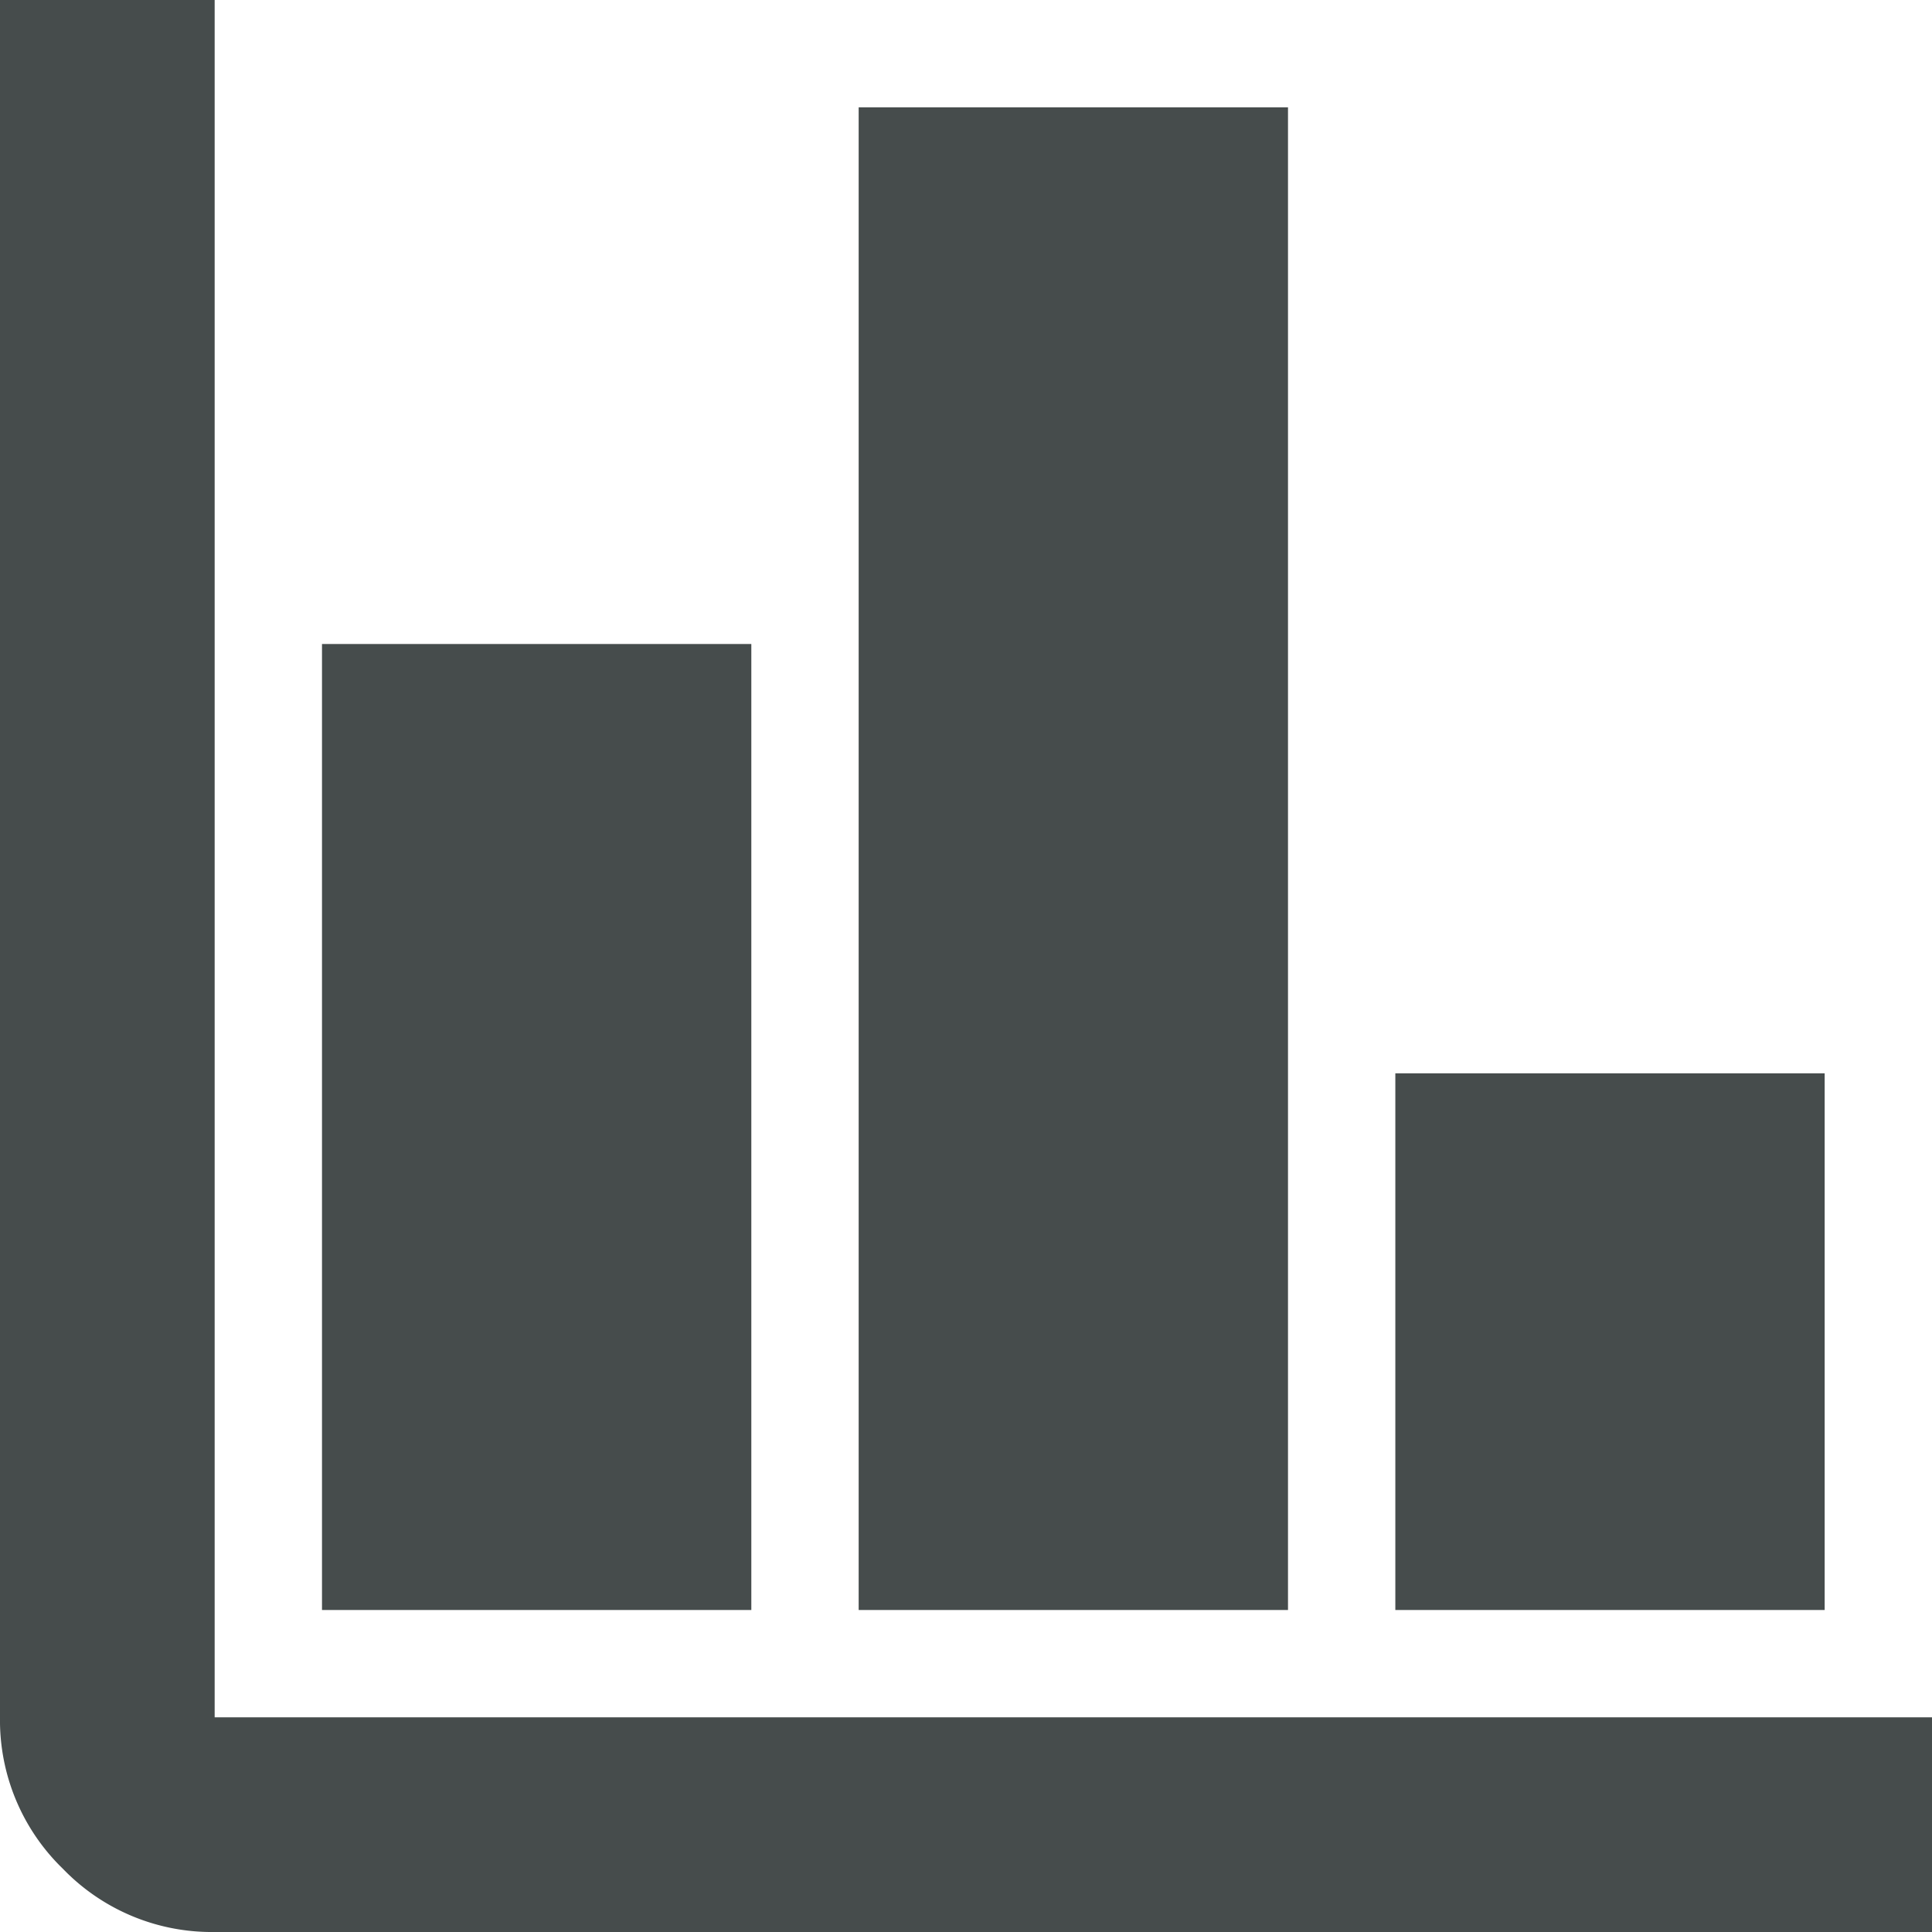 <svg xmlns="http://www.w3.org/2000/svg" width="200" height="200" viewBox="0 0 200 200">
  <path id="Pfad_194" data-name="Pfad 194" d="M142.222-640a21.4,21.4,0,0,1-15.694-6.528A21.4,21.4,0,0,1,120-662.223V-840h22.222v177.778H320V-640Zm11.111-33.333v-100h44.444v100Zm55.556,0V-828.889h44.444v155.555Zm55.556,0v-55.555h44.444v55.555Z" transform="translate(-120 840)" fill="#464c4c"/>
</svg>
